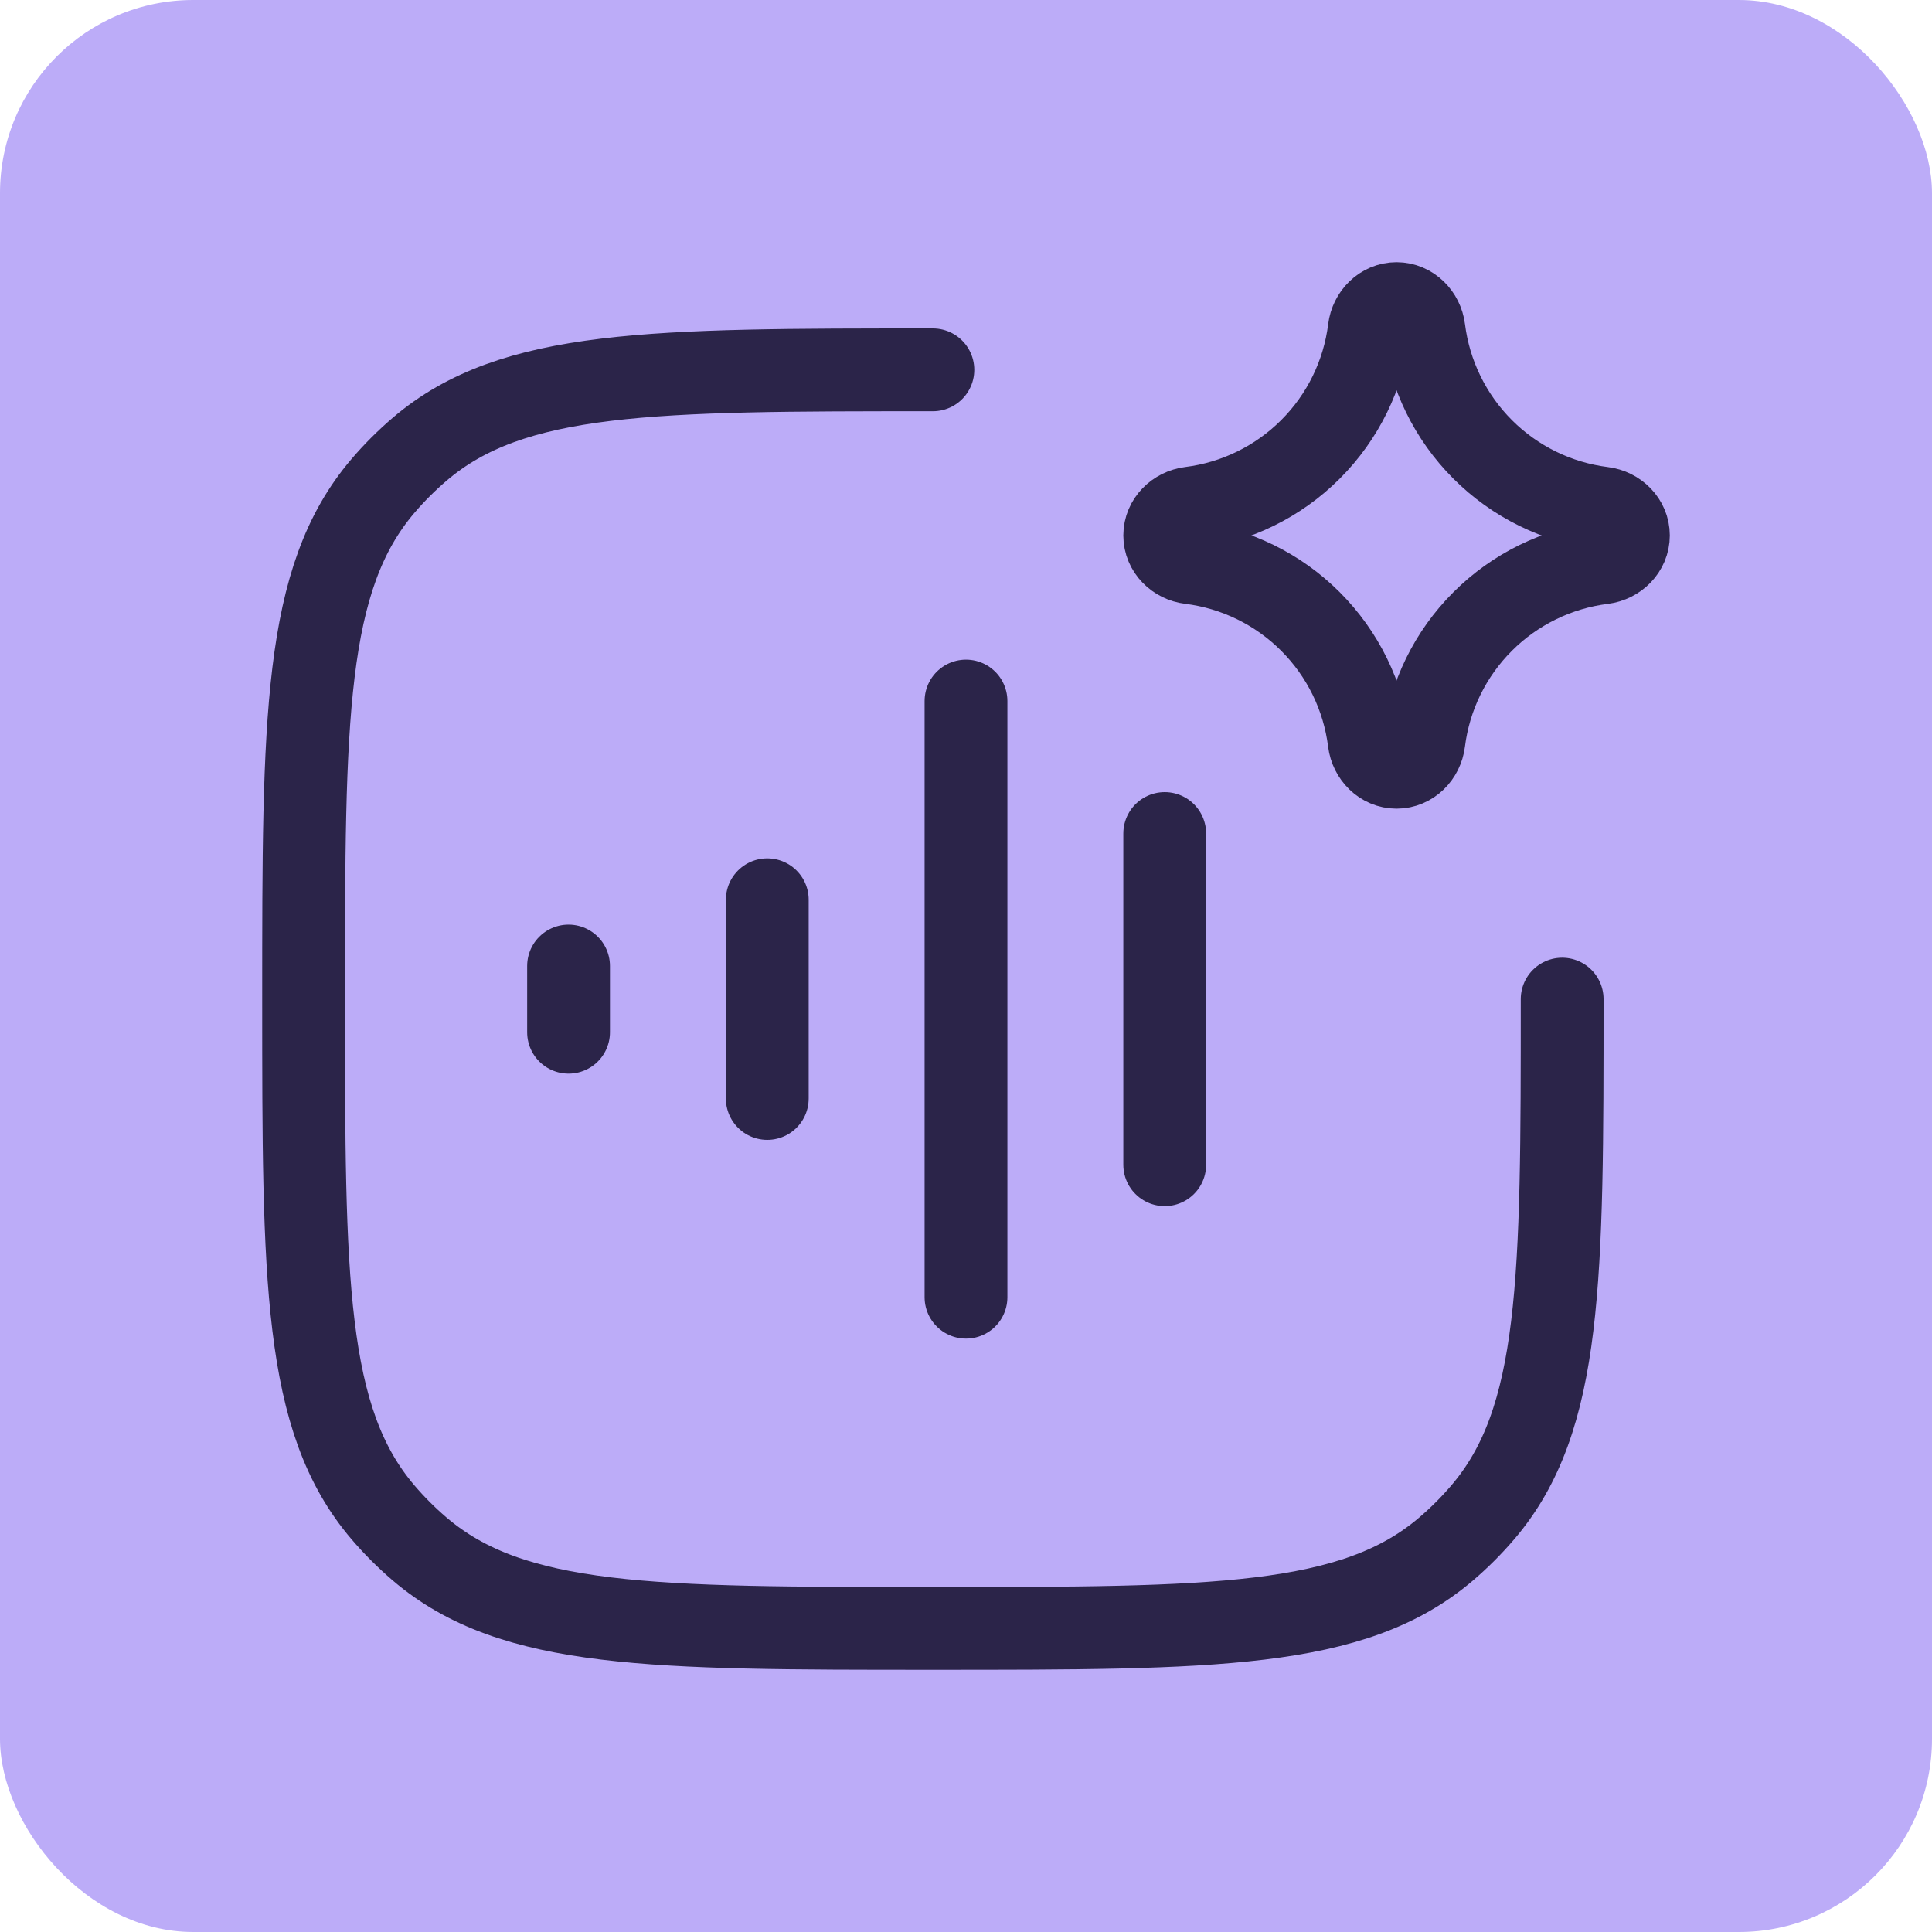 <svg width="70" height="70" viewBox="0 0 70 70" fill="none" xmlns="http://www.w3.org/2000/svg">
<rect width="70" height="70" rx="7" fill="#BCACF8"/>
<path d="M27.8 32.6V39.8M33.8 13.4C23.648 13.4 18.572 13.4 15.207 16.275C14.727 16.685 14.283 17.129 13.875 17.607C11 20.972 11 26.048 11 36.2C11 46.352 11 51.428 13.875 54.793C14.285 55.273 14.729 55.717 15.207 56.125C18.572 59 23.648 59 33.8 59C43.952 59 49.028 59 52.393 56.125C52.873 55.715 53.317 55.271 53.725 54.793C56.6 51.428 56.6 46.352 56.6 36.2M35 25.4V47M42.2 30.2V42.2M20.6 35V37.4M43.131 18.409C44.778 18.203 46.309 17.454 47.482 16.281C48.656 15.108 49.405 13.578 49.611 11.931C49.674 11.42 50.084 11 50.6 11C51.116 11 51.526 11.42 51.591 11.931C51.797 13.578 52.546 15.109 53.719 16.282C54.892 17.456 56.422 18.205 58.069 18.411C58.58 18.474 59 18.884 59 19.4C59 19.916 58.58 20.326 58.069 20.391C56.422 20.597 54.891 21.346 53.718 22.519C52.544 23.692 51.795 25.222 51.589 26.869C51.526 27.38 51.116 27.8 50.6 27.8C50.084 27.8 49.674 27.38 49.609 26.869C49.403 25.222 48.654 23.691 47.481 22.518C46.308 21.344 44.778 20.595 43.131 20.389C42.62 20.329 42.2 19.918 42.2 19.4C42.2 18.882 42.62 18.474 43.131 18.409Z" stroke="#2B2449" stroke-width="3" stroke-linecap="round" stroke-linejoin="round"/>
</svg>
